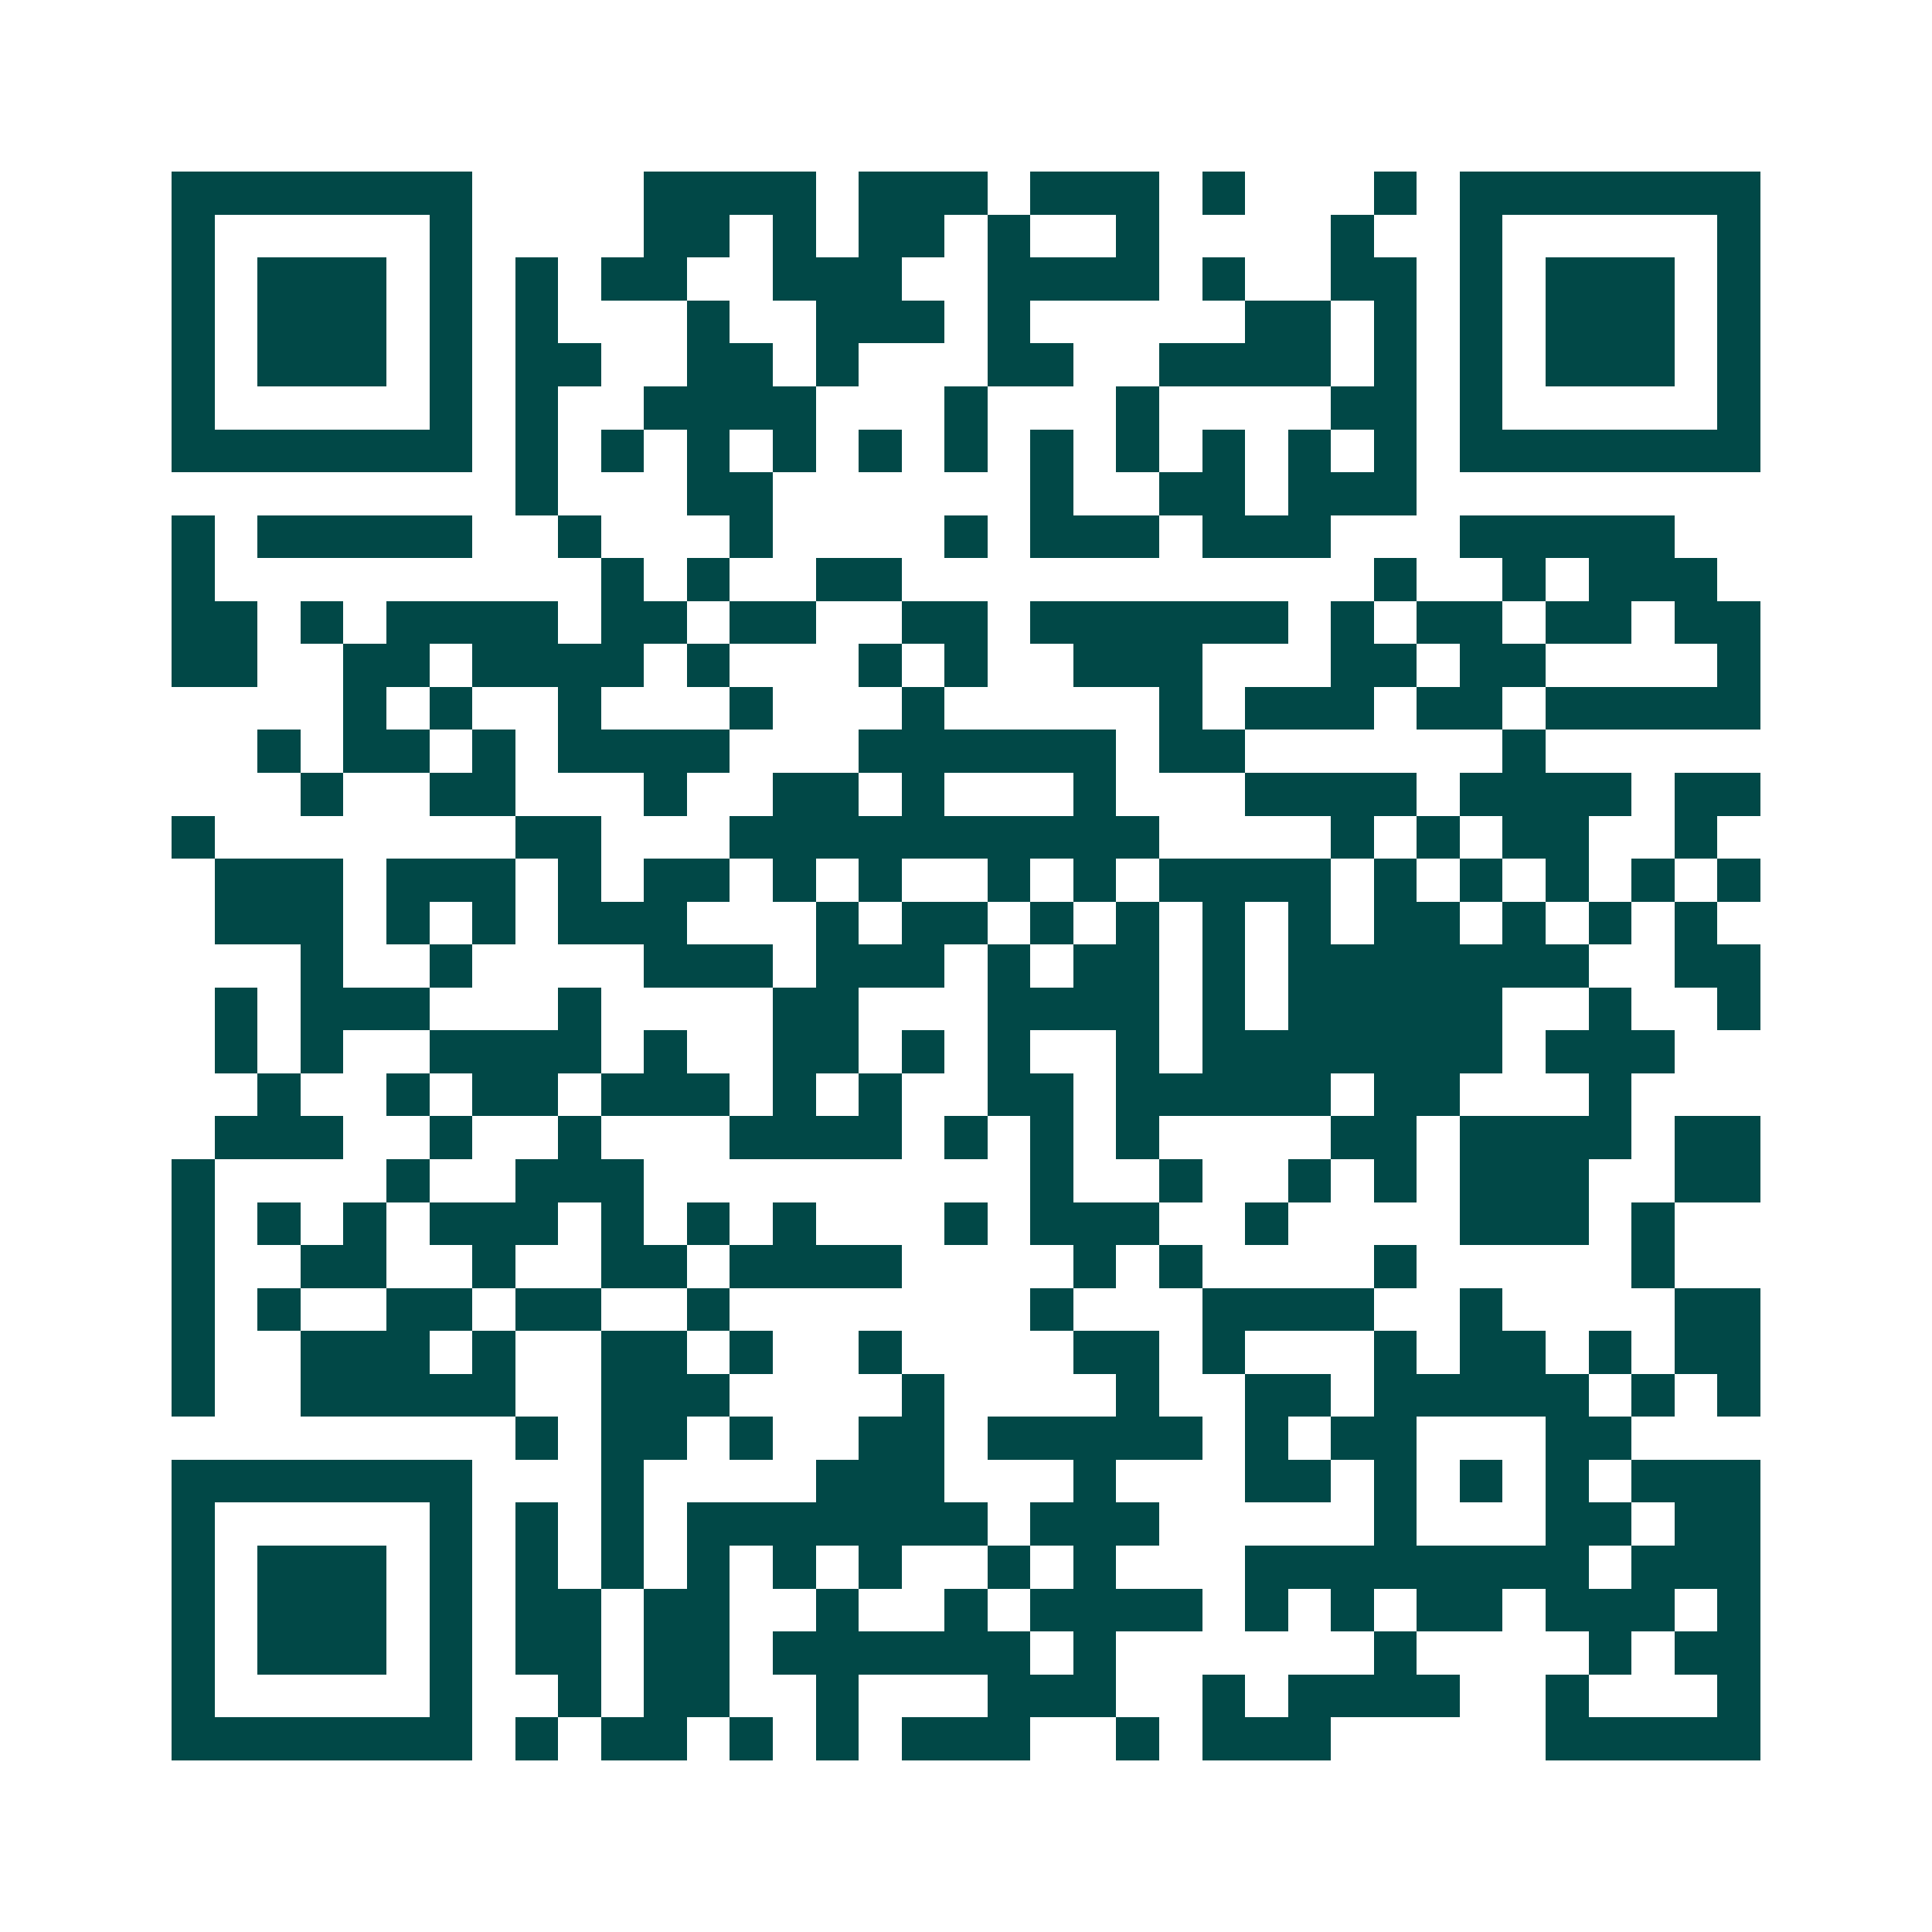 <svg xmlns="http://www.w3.org/2000/svg" width="200" height="200" viewBox="0 0 45 45" shape-rendering="crispEdges"><path fill="#ffffff" d="M0 0h45v45H0z"/><path stroke="#014847" d="M4 4.5h7m4 0h4m1 0h3m1 0h3m1 0h1m3 0h1m1 0h7M4 5.5h1m5 0h1m4 0h2m1 0h1m1 0h2m1 0h1m2 0h1m4 0h1m2 0h1m5 0h1M4 6.5h1m1 0h3m1 0h1m1 0h1m1 0h2m2 0h3m2 0h4m1 0h1m2 0h2m1 0h1m1 0h3m1 0h1M4 7.5h1m1 0h3m1 0h1m1 0h1m3 0h1m2 0h3m1 0h1m5 0h2m1 0h1m1 0h1m1 0h3m1 0h1M4 8.5h1m1 0h3m1 0h1m1 0h2m2 0h2m1 0h1m3 0h2m2 0h4m1 0h1m1 0h1m1 0h3m1 0h1M4 9.5h1m5 0h1m1 0h1m2 0h4m3 0h1m3 0h1m4 0h2m1 0h1m5 0h1M4 10.5h7m1 0h1m1 0h1m1 0h1m1 0h1m1 0h1m1 0h1m1 0h1m1 0h1m1 0h1m1 0h1m1 0h1m1 0h7M12 11.5h1m3 0h2m6 0h1m2 0h2m1 0h3M4 12.5h1m1 0h5m2 0h1m3 0h1m4 0h1m1 0h3m1 0h3m3 0h5M4 13.5h1m9 0h1m1 0h1m2 0h2m11 0h1m2 0h1m1 0h3M4 14.5h2m1 0h1m1 0h4m1 0h2m1 0h2m2 0h2m1 0h6m1 0h1m1 0h2m1 0h2m1 0h2M4 15.5h2m2 0h2m1 0h4m1 0h1m3 0h1m1 0h1m2 0h3m3 0h2m1 0h2m4 0h1M8 16.5h1m1 0h1m2 0h1m3 0h1m3 0h1m5 0h1m1 0h3m1 0h2m1 0h5M6 17.5h1m1 0h2m1 0h1m1 0h4m3 0h6m1 0h2m6 0h1M7 18.5h1m2 0h2m3 0h1m2 0h2m1 0h1m3 0h1m3 0h4m1 0h4m1 0h2M4 19.5h1m7 0h2m3 0h10m4 0h1m1 0h1m1 0h2m2 0h1M5 20.5h3m1 0h3m1 0h1m1 0h2m1 0h1m1 0h1m2 0h1m1 0h1m1 0h4m1 0h1m1 0h1m1 0h1m1 0h1m1 0h1M5 21.5h3m1 0h1m1 0h1m1 0h3m3 0h1m1 0h2m1 0h1m1 0h1m1 0h1m1 0h1m1 0h2m1 0h1m1 0h1m1 0h1M7 22.5h1m2 0h1m4 0h3m1 0h3m1 0h1m1 0h2m1 0h1m1 0h7m2 0h2M5 23.5h1m1 0h3m3 0h1m4 0h2m3 0h4m1 0h1m1 0h5m2 0h1m2 0h1M5 24.5h1m1 0h1m2 0h4m1 0h1m2 0h2m1 0h1m1 0h1m2 0h1m1 0h7m1 0h3M6 25.5h1m2 0h1m1 0h2m1 0h3m1 0h1m1 0h1m2 0h2m1 0h5m1 0h2m3 0h1M5 26.5h3m2 0h1m2 0h1m3 0h4m1 0h1m1 0h1m1 0h1m4 0h2m1 0h4m1 0h2M4 27.5h1m4 0h1m2 0h3m9 0h1m2 0h1m2 0h1m1 0h1m1 0h3m2 0h2M4 28.5h1m1 0h1m1 0h1m1 0h3m1 0h1m1 0h1m1 0h1m3 0h1m1 0h3m2 0h1m4 0h3m1 0h1M4 29.5h1m2 0h2m2 0h1m2 0h2m1 0h4m4 0h1m1 0h1m4 0h1m5 0h1M4 30.5h1m1 0h1m2 0h2m1 0h2m2 0h1m7 0h1m3 0h4m2 0h1m4 0h2M4 31.5h1m2 0h3m1 0h1m2 0h2m1 0h1m2 0h1m4 0h2m1 0h1m3 0h1m1 0h2m1 0h1m1 0h2M4 32.5h1m2 0h5m2 0h3m4 0h1m4 0h1m2 0h2m1 0h5m1 0h1m1 0h1M12 33.5h1m1 0h2m1 0h1m2 0h2m1 0h5m1 0h1m1 0h2m3 0h2M4 34.5h7m3 0h1m4 0h3m3 0h1m3 0h2m1 0h1m1 0h1m1 0h1m1 0h3M4 35.5h1m5 0h1m1 0h1m1 0h1m1 0h7m1 0h3m5 0h1m3 0h2m1 0h2M4 36.5h1m1 0h3m1 0h1m1 0h1m1 0h1m1 0h1m1 0h1m1 0h1m2 0h1m1 0h1m3 0h8m1 0h3M4 37.5h1m1 0h3m1 0h1m1 0h2m1 0h2m2 0h1m2 0h1m1 0h4m1 0h1m1 0h1m1 0h2m1 0h3m1 0h1M4 38.5h1m1 0h3m1 0h1m1 0h2m1 0h2m1 0h6m1 0h1m6 0h1m4 0h1m1 0h2M4 39.5h1m5 0h1m2 0h1m1 0h2m2 0h1m3 0h3m2 0h1m1 0h4m2 0h1m3 0h1M4 40.5h7m1 0h1m1 0h2m1 0h1m1 0h1m1 0h3m2 0h1m1 0h3m5 0h5"/></svg>
